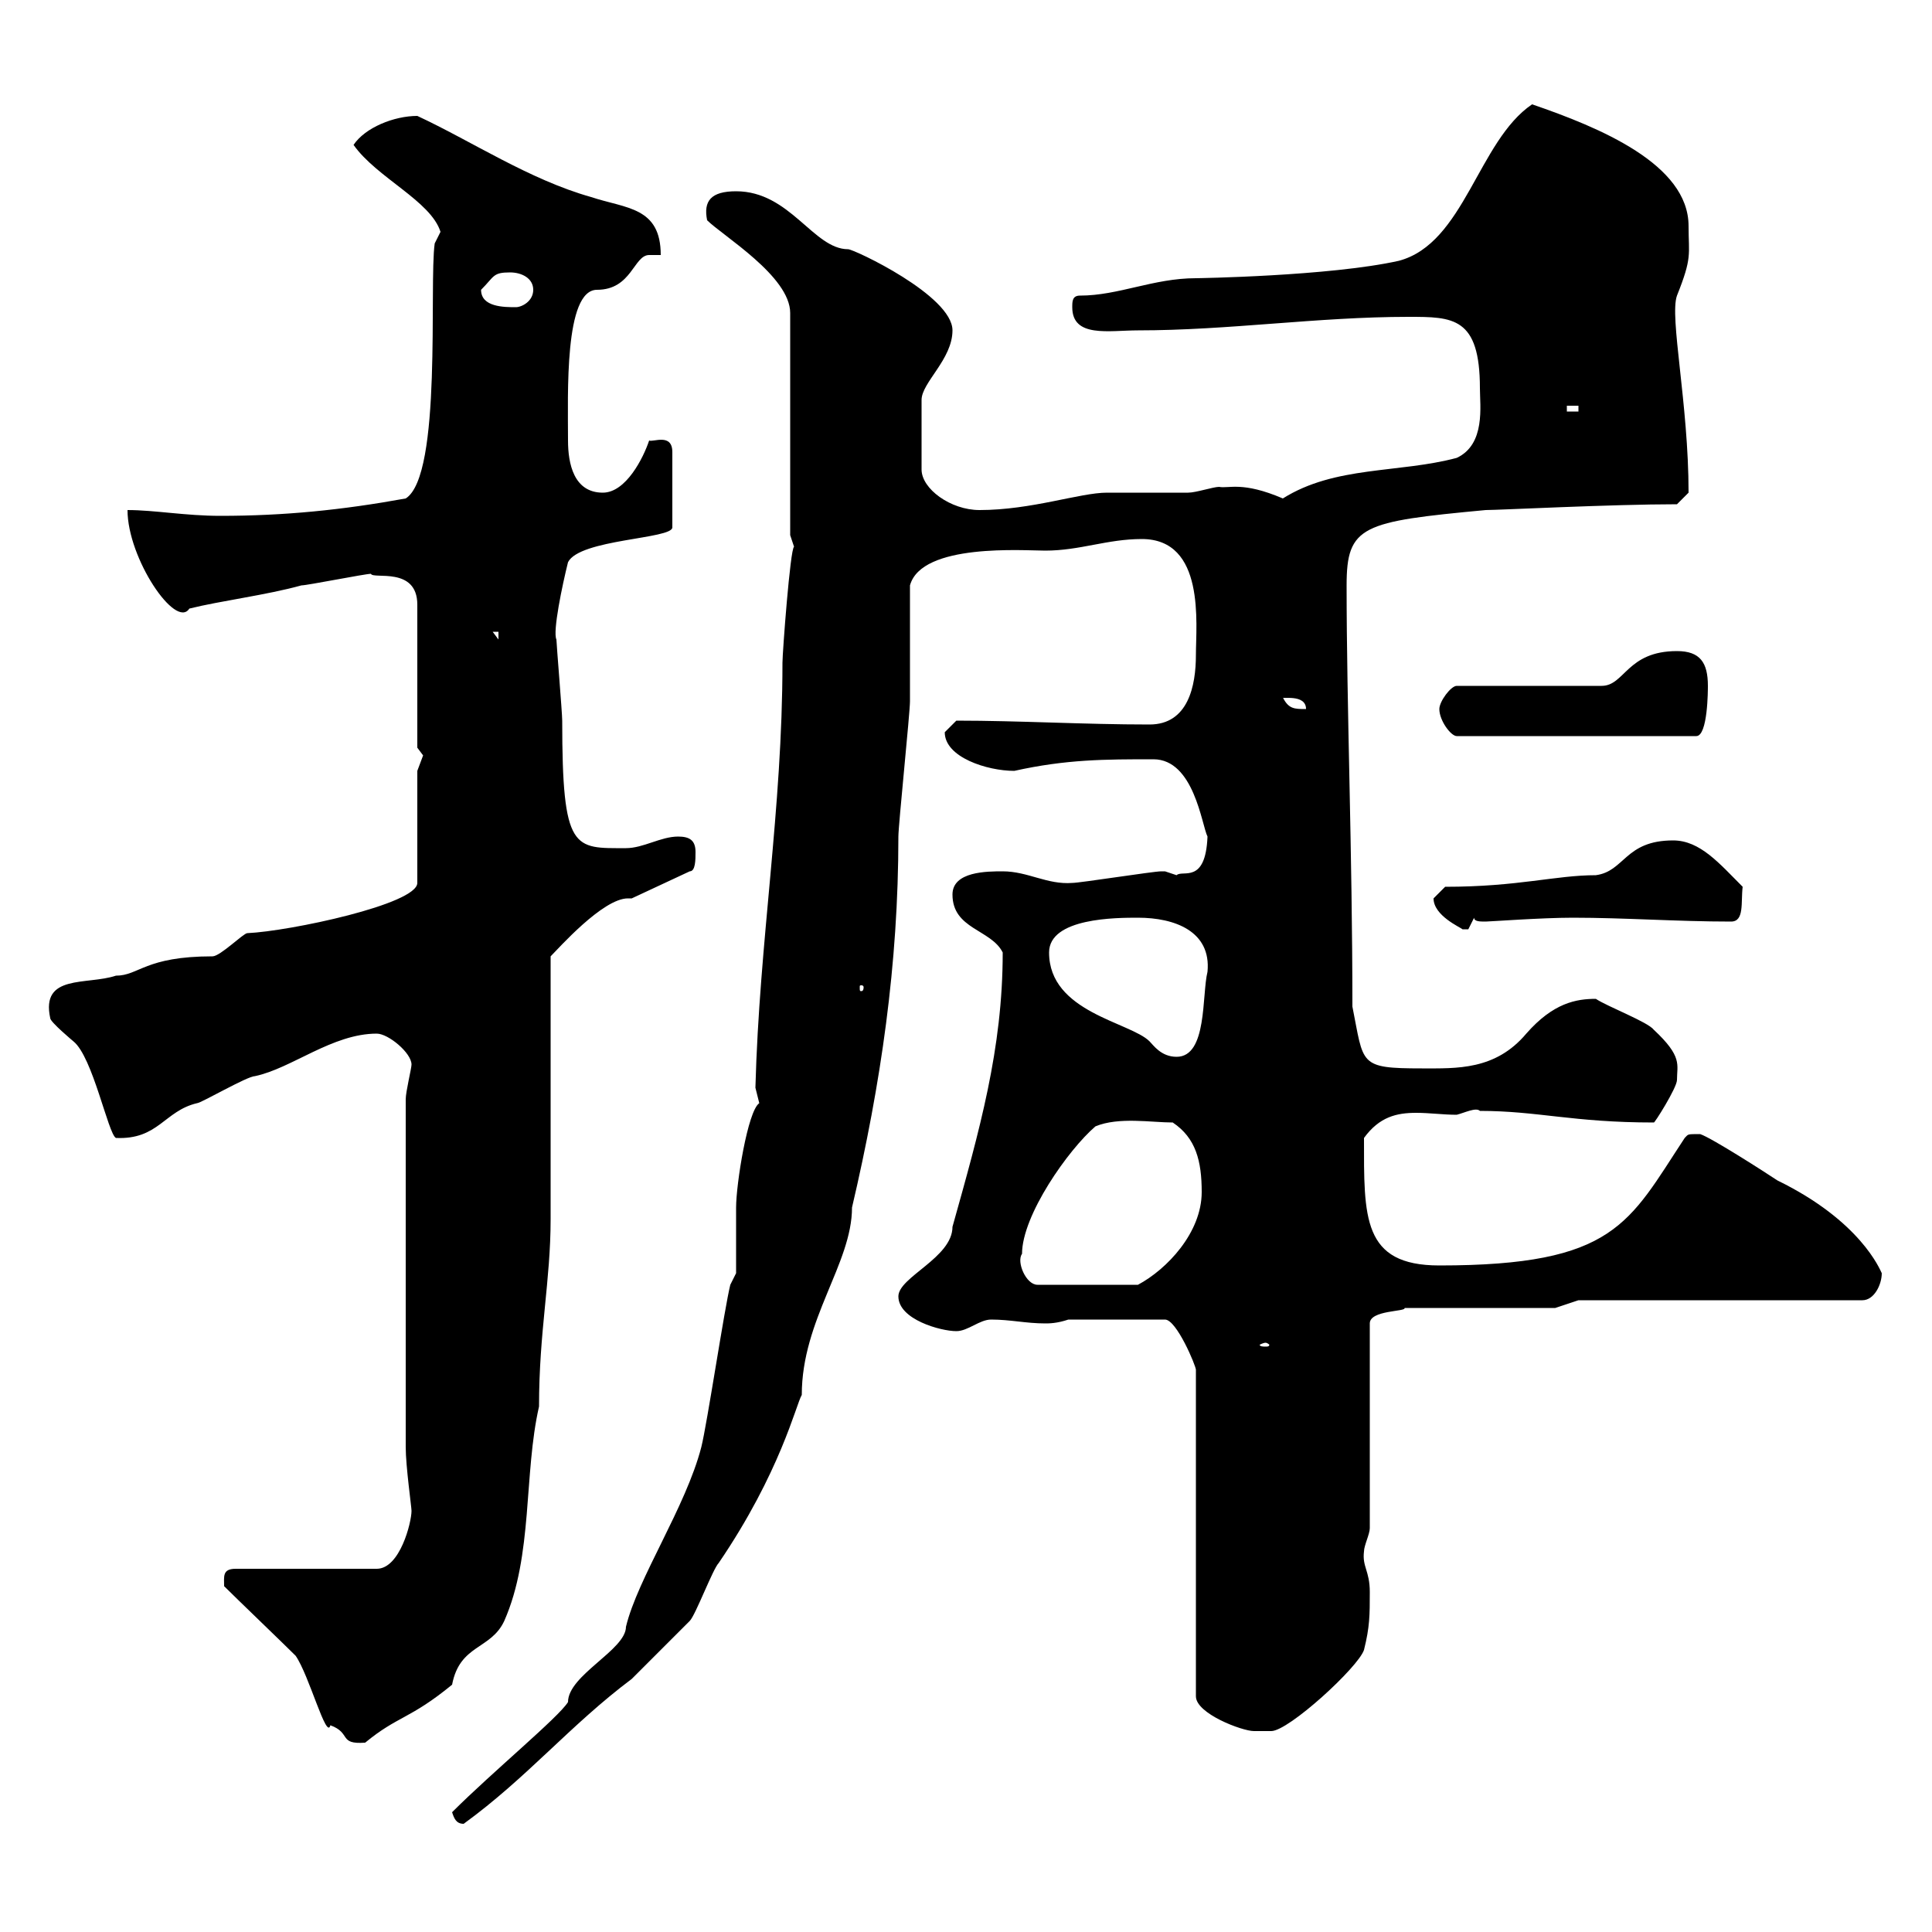 <svg xmlns="http://www.w3.org/2000/svg" xmlns:xlink="http://www.w3.org/1999/xlink" width="300" height="300"><path d="M70.20 281.40C70.50 282.30 70.80 283.20 72 283.20C81.90 276 88.50 267.90 98.10 260.70C99.90 258.90 106.20 252.60 107.10 251.70C108 250.80 110.70 243.60 111.60 242.70C121.20 228.60 123.60 218.10 124.50 216.60C124.50 204.90 132.30 196.20 132.30 187.50C136.80 168.30 139.50 149.70 139.50 129.90C139.50 128.10 141.30 110.70 141.30 108.90C141.30 106.50 141.30 93.90 141.30 90.90C143.10 84.30 159 85.50 162.30 85.50C167.70 85.50 171.90 83.70 177.30 83.70C187.20 83.70 185.70 96.90 185.70 101.70C185.70 106.50 184.50 112.50 178.50 112.50C168.30 112.50 158.40 111.90 148.50 111.90C148.50 111.90 146.70 113.70 146.70 113.70C146.70 117.60 153.30 119.70 157.50 119.70C165.60 117.90 171.60 117.90 179.10 117.90C185.40 117.90 186.60 128.10 187.50 129.90C187.20 137.40 183.60 135 182.70 135.90C182.70 135.90 180.90 135.30 180.90 135.30C180.30 135.30 180.30 135.30 180.30 135.30C179.10 135.30 167.70 137.10 166.50 137.10C162.60 137.40 159.60 135.30 155.70 135.30C153.30 135.30 147.90 135.30 147.90 138.90C147.90 144.30 153.90 144.30 155.70 147.90C155.70 162.90 152.10 175.50 147.90 190.50C147.90 195.30 139.50 198.30 139.50 201.30C139.50 204.90 146.10 206.70 148.50 206.70C150.30 206.70 152.10 204.90 153.90 204.90C156.90 204.90 159.30 205.50 162.30 205.50C162.90 205.50 164.10 205.50 165.90 204.90L180.90 204.90C182.70 204.90 185.70 212.10 185.70 212.70L185.70 263.40C185.70 266.10 192.90 268.80 194.70 268.80C195.60 268.80 197.40 268.80 197.40 268.80C200.10 268.80 210.90 258.90 211.80 256.20C212.70 252.60 212.70 250.80 212.70 247.20C212.70 243.90 211.50 243.30 211.80 240.90C211.80 240 212.70 238.20 212.70 237.30L212.70 205.50C212.70 203.40 218.40 203.70 218.10 203.10L241.50 203.10L245.10 201.90L289.20 201.90C291 201.90 292.20 199.50 292.20 197.70C291.90 197.10 288.90 189.60 276 183.30C274.20 182.10 265.80 176.70 264 176.10C261.90 176.10 262.20 176.10 261.60 176.70C252.90 189.90 250.80 196.50 223.50 196.50C211.50 196.50 211.80 189 211.80 176.70C214.20 173.40 216.90 172.80 219.90 172.80C222 172.80 224.10 173.10 226.20 173.10C227.40 172.80 229.20 171.90 229.80 172.50C238.80 172.50 244.20 174.30 256.80 174.30C256.80 174.60 260.40 168.90 260.40 167.70C260.40 165.30 261.30 164.10 256.80 159.90C255.90 158.70 249.60 156.30 247.80 155.10C244.80 155.10 241.20 155.70 237 160.50C232.20 166.20 226.20 165.90 220.80 165.90C210.90 165.90 211.80 165.30 210 156.30C210 132.30 209.10 109.80 209.10 90.90C209.10 81.60 211.50 81 230.70 79.20C232.80 79.20 250.20 78.30 260.40 78.30L262.20 76.50C262.20 62.70 259.20 49.20 260.40 45.90C262.80 39.90 262.20 39.60 262.20 35.10C262.20 25.50 248.40 19.80 237.90 16.20C229.50 21.90 227.40 37.80 217.20 40.50C206.40 42.90 185.70 43.20 185.70 43.20C179.10 43.20 173.70 45.90 167.70 45.90C166.50 45.90 166.50 46.80 166.50 47.70C166.50 52.50 172.20 51.30 176.70 51.30C190.80 51.30 204.60 49.20 218.70 49.20C225.60 49.20 229.80 49.20 229.80 60.30C229.80 63 230.70 69 226.20 71.10C217.20 73.50 207.30 72.30 199.20 77.40C192.90 74.70 190.80 75.90 189.30 75.60C188.40 75.60 185.70 76.50 184.50 76.50C183.90 76.50 173.10 76.50 171.90 76.50C167.70 76.50 160.20 79.20 152.10 79.20C147.60 79.20 143.10 75.90 143.10 72.90L143.10 62.10C143.10 59.40 147.90 55.80 147.90 51.30C147.90 45.90 132.60 38.70 131.70 38.70C126.30 38.70 122.70 29.70 114.30 29.70C110.40 29.70 109.20 31.20 109.80 34.20C112.20 36.60 122.70 42.90 122.70 48.60L122.70 83.10C122.70 83.10 123.30 84.90 123.30 84.90C122.70 85.20 121.50 101.40 121.50 102.90C121.50 125.70 117.90 146.10 117.30 168.90C117.30 168.90 117.90 171.30 117.90 171.30C116.10 172.50 114.30 183.90 114.30 187.50C114.30 189.30 114.30 195.90 114.30 197.70L113.40 199.50C112.50 203.10 109.80 221.10 108.90 224.70C106.50 234 99 245.10 97.20 252.60C97.20 256.20 88.20 260.10 88.20 264.30C86.70 266.70 76.50 275.10 70.20 281.40ZM34.80 246.30C36.60 248.10 44.10 255.30 45.90 257.10C48 260.10 50.70 270.30 51.30 267.90C54.60 269.10 52.50 270.90 56.70 270.60C61.80 266.40 63.60 267 70.20 261.60C71.40 255.30 76.20 256.20 78.30 251.70C82.80 241.50 81.30 228.90 83.70 218.40C83.70 206.70 85.50 198.90 85.50 189.30C85.50 183.30 85.50 155.10 85.50 148.50C86.70 147.30 93.60 139.50 97.50 139.50C97.80 139.50 97.80 139.50 98.10 139.50L107.10 135.30C108 135.30 108 133.50 108 132.30C108 130.50 107.10 129.90 105.30 129.90C102.60 129.90 99.90 131.70 97.20 131.70C89.10 131.70 87.30 132.30 87.30 111.90C87.30 110.70 86.40 99.90 86.40 99.30C85.80 98.10 87.30 90.90 88.20 87.30C90 83.70 104.40 83.70 104.40 81.90L104.40 70.20C104.40 67.20 101.40 68.70 100.80 68.40C99.90 71.10 97.20 76.50 93.60 76.50C89.10 76.50 88.20 72 88.20 68.40C88.20 61.20 87.60 45 92.70 45C98.10 45 98.40 39.60 100.80 39.60C101.10 39.60 101.70 39.60 102.60 39.60C102.60 32.10 97.20 32.40 91.80 30.60C82.20 27.90 73.20 21.90 64.80 18C61.20 18 56.70 19.80 54.90 22.50C58.50 27.60 66.90 31.20 68.40 36L67.50 37.80C66.60 44.10 68.70 73.80 63 77.40C53.10 79.20 44.10 80.10 34.20 80.10C28.80 80.10 24 79.20 19.80 79.20C19.80 86.70 27.30 97.80 29.40 94.50C34.20 93.30 41.40 92.40 46.80 90.90C47.70 90.90 56.70 89.10 57.60 89.10C57.90 90 64.80 87.90 64.80 93.90L64.80 116.10C64.80 116.10 65.70 117.30 65.70 117.30C65.70 117.30 64.80 119.70 64.80 119.70L64.80 137.10C64.80 140.40 45 144.60 38.40 144.90C37.80 144.90 34.20 148.50 33 148.50C22.50 148.50 21.60 151.50 18 151.50C13.50 153 6.30 151.20 7.80 158.10C7.80 158.70 11.40 161.70 11.40 161.70C14.40 164.10 16.80 176.10 18 176.70C24.60 177 25.50 172.50 30.60 171.30C31.20 171.30 38.40 167.10 39.60 167.10C45.30 165.90 51.60 160.50 58.50 160.50C60.30 160.50 63.90 163.50 63.90 165.30C63.90 165.90 63 169.50 63 170.70L63 224.70C63 227.70 63.90 234 63.90 234.60C63.90 236.40 62.10 243.60 58.50 243.60L36.60 243.60C34.50 243.60 34.80 244.80 34.80 246.30ZM196.50 208.50C196.80 208.50 197.10 208.80 197.10 208.80C197.10 209.10 196.80 209.10 196.50 209.10C196.20 209.10 195.60 209.10 195.60 208.80C195.60 208.80 196.20 208.50 196.50 208.50ZM158.70 194.70C158.70 188.70 165.90 178.50 170.10 174.90C173.70 173.40 178.80 174.30 182.10 174.30C185.70 176.70 186.60 180.30 186.60 185.10C186.60 191.40 181.20 197.10 176.70 199.50L161.10 199.50C159.30 199.50 157.80 195.90 158.70 194.70ZM162.90 147.90C162.90 142.50 173.40 142.50 176.70 142.50C182.40 142.50 188.10 144.60 187.50 150.90C186.60 154.50 187.50 164.10 182.70 164.10C180.30 164.10 179.10 162.30 178.50 161.70C175.50 158.70 162.90 157.20 162.90 147.90ZM134.10 153.30C134.10 153.90 133.80 153.90 133.80 153.90C133.50 153.90 133.50 153.90 133.50 153.30C133.50 153 133.50 153 133.80 153C133.80 153 134.10 153 134.10 153.30ZM222.60 139.50C222.60 142.20 226.80 144 227.10 144.30C227.10 144.30 227.10 144.30 228 144.30C228 144.30 228.90 142.50 228.90 142.50C228.90 143.10 229.80 143.10 230.70 143.10C231.30 143.10 239.40 142.50 244.20 142.50C252.30 142.50 260.40 143.10 268.80 143.10C270.90 143.10 270.30 140.10 270.60 137.70C267 134.10 264 130.50 259.80 130.50C252.30 130.50 252.30 135.30 247.80 135.90C241.50 135.90 235.80 137.70 224.40 137.70C224.40 137.70 222.60 139.50 222.60 139.50ZM223.50 110.10C223.50 111.90 225.30 114.30 226.20 114.30L263.40 114.30C265.20 114.30 265.20 107.10 265.20 106.50C265.20 102.90 264 101.10 260.40 101.10C252.60 101.10 252.30 106.50 248.70 106.50L226.20 106.50C225.30 106.50 223.50 108.90 223.50 110.10ZM199.20 108.30C198.90 108.60 202.80 107.70 202.80 110.10C201 110.10 200.10 110.10 199.20 108.30ZM76.50 98.10L77.40 98.10L77.40 99.30ZM243.30 63L245.10 63L245.10 63.90L243.30 63.90ZM74.70 45C76.80 42.90 76.50 42.30 79.20 42.30C81 42.30 82.80 43.20 82.80 45C82.80 46.80 81 47.70 80.10 47.70C78.30 47.70 74.70 47.70 74.70 45Z"/></svg>